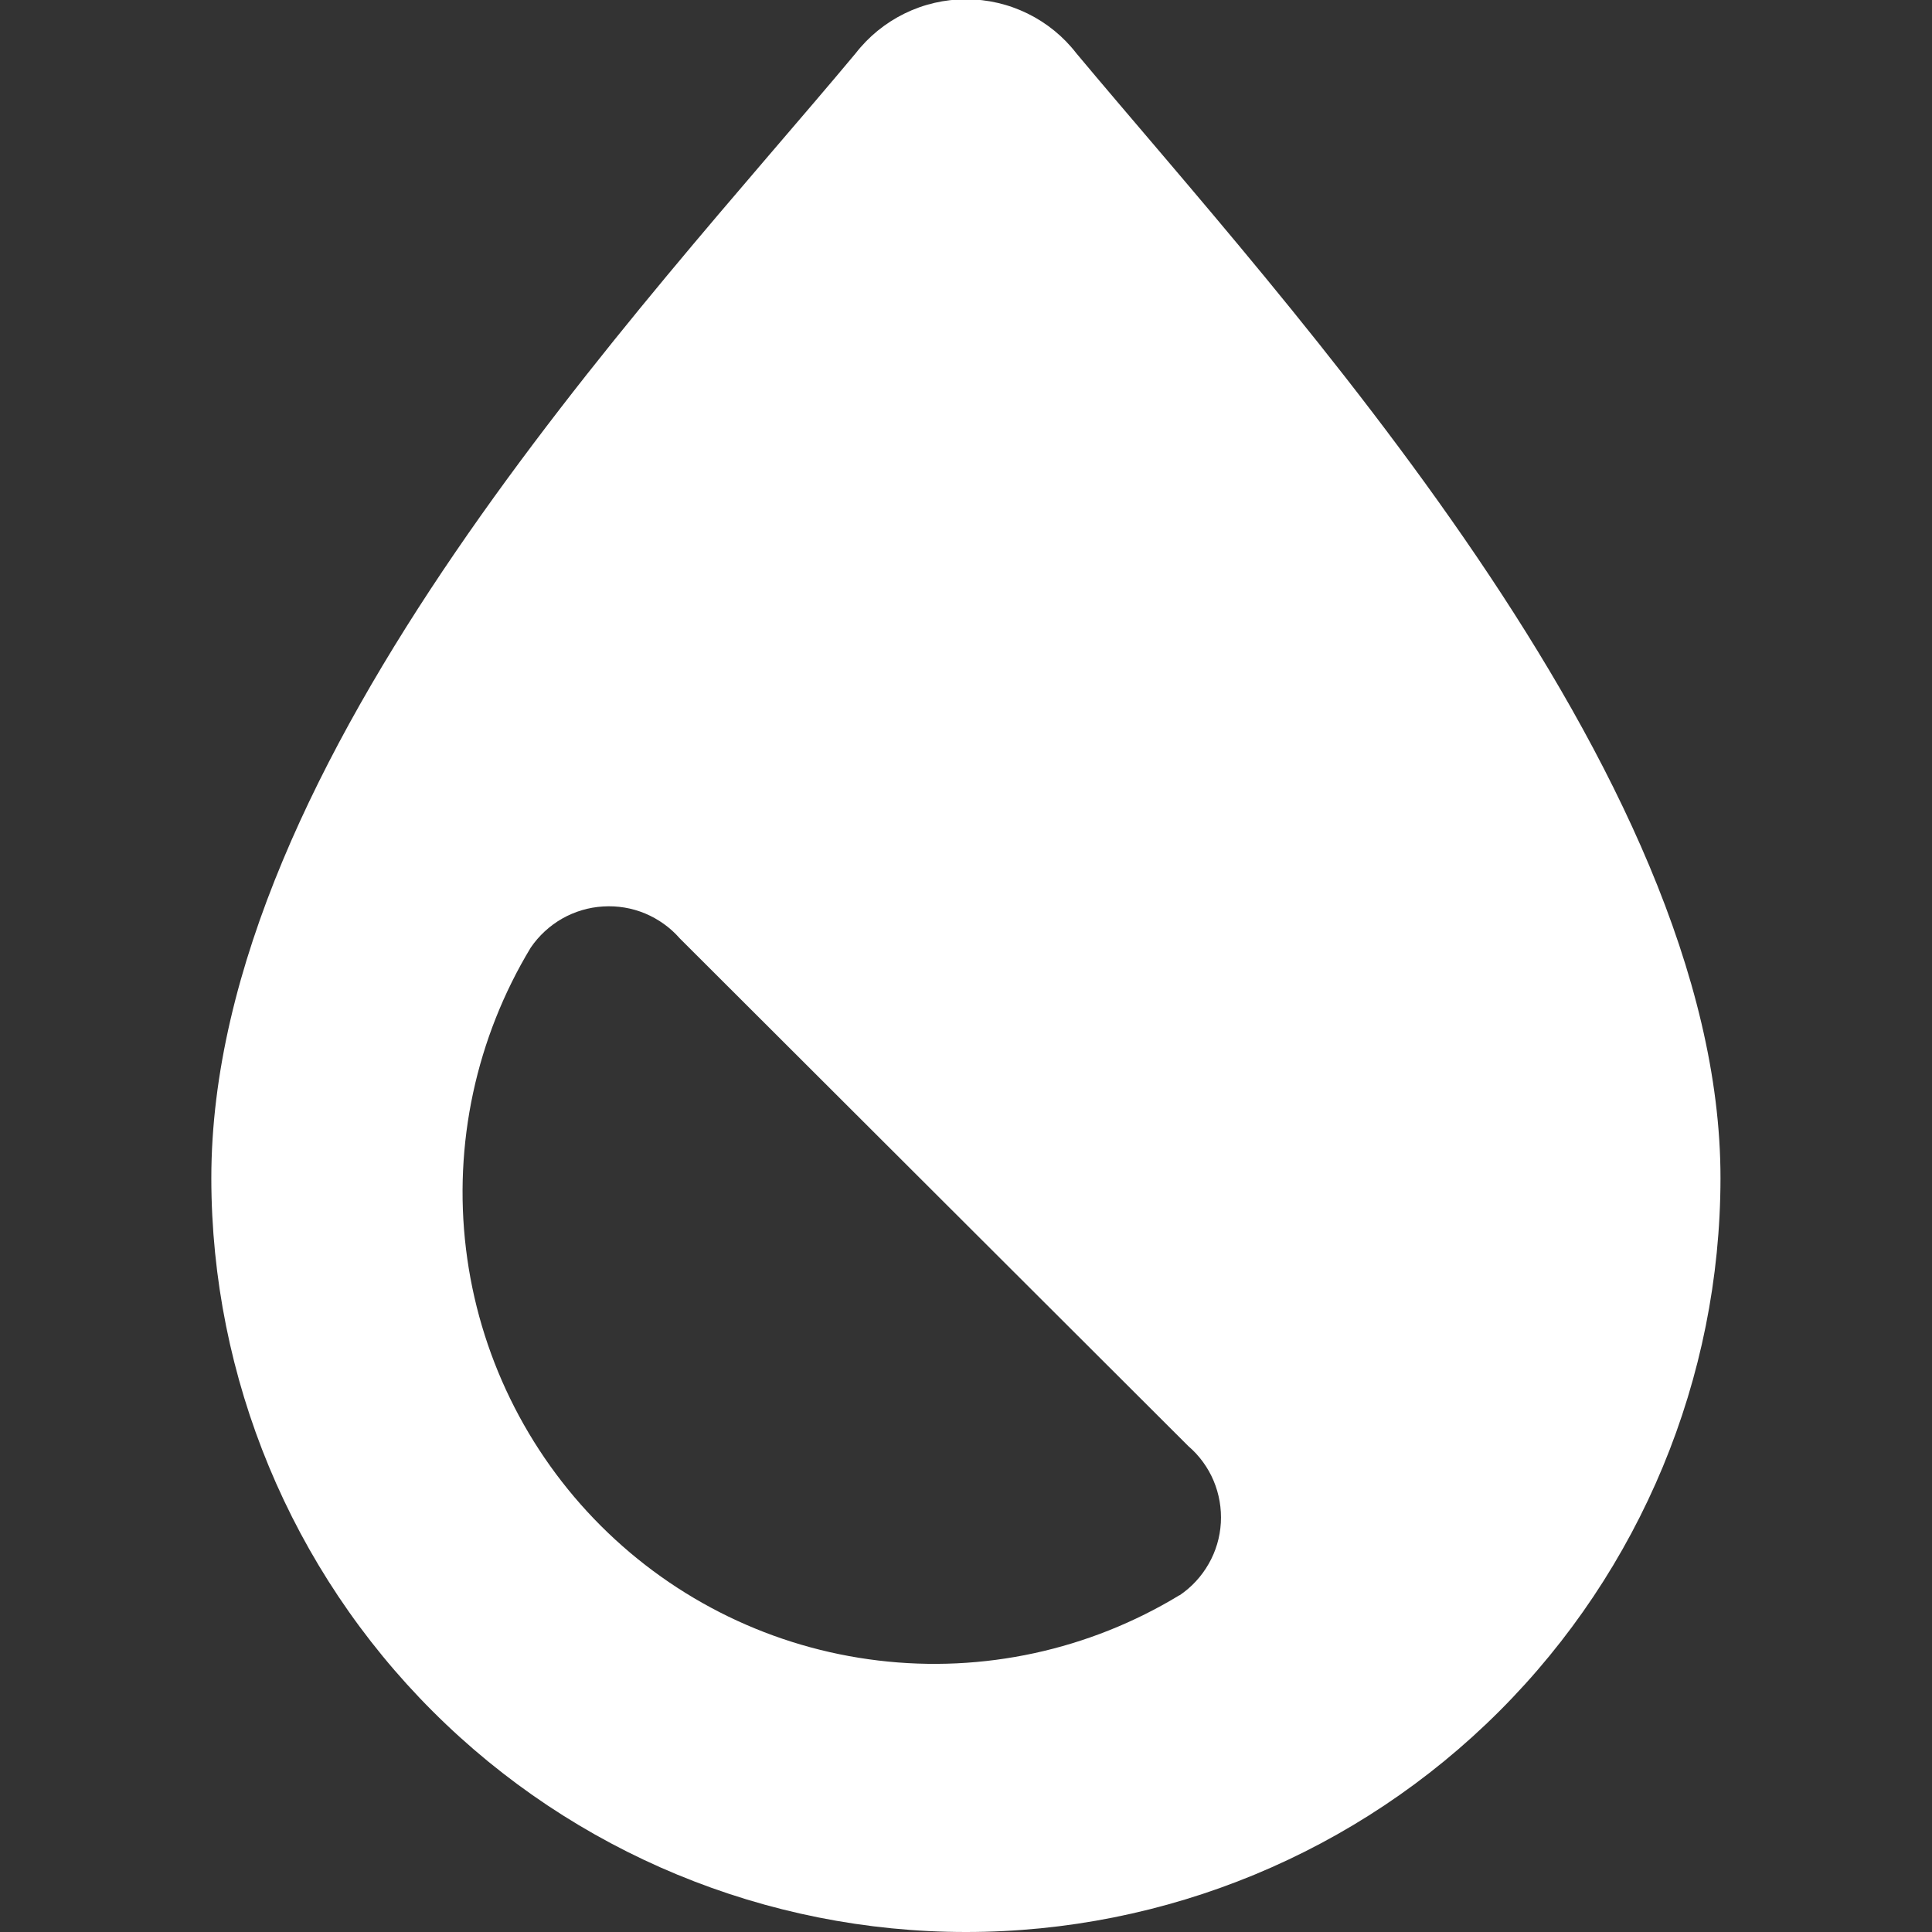 <svg width="21" height="21" viewBox="0 0 21 21" fill="none" xmlns="http://www.w3.org/2000/svg">
<rect x="0" y="0" width="21" height="21" fill="#333333" stroke="none"/>
<g clip-path="url(#clip0_325_41)">
<path fill-rule="evenodd" clip-rule="evenodd" d="M10.5 21C12.674 21 14.759 20.137 16.296 18.601C17.834 17.064 18.699 14.981 18.701 12.807C18.704 8.383 13.973 3.3 11.7 0.58C11.559 0.397 11.377 0.249 11.169 0.147C10.961 0.045 10.732 -0.008 10.5 -0.008C10.269 -0.008 10.04 0.045 9.832 0.147C9.624 0.249 9.442 0.397 9.3 0.58C7.032 3.3 2.297 8.25 2.297 12.807C2.299 14.981 3.165 17.065 4.703 18.601C6.241 20.138 8.326 21 10.5 21V21ZM12.819 17.34C11.838 17.936 10.685 18.186 9.546 18.049C8.406 17.913 7.345 17.398 6.532 16.586C5.72 15.775 5.203 14.715 5.065 13.575C4.927 12.436 5.175 11.283 5.769 10.3C5.857 10.171 5.974 10.063 6.11 9.985C6.246 9.908 6.398 9.862 6.555 9.853C6.711 9.843 6.868 9.869 7.012 9.929C7.157 9.99 7.286 10.082 7.389 10.2L12.917 15.719C13.036 15.821 13.13 15.95 13.191 16.094C13.252 16.239 13.279 16.396 13.27 16.553C13.261 16.709 13.216 16.862 13.138 16.998C13.06 17.135 12.952 17.252 12.822 17.34H12.819Z" fill="white"/>
</g>
<defs>
<clipPath id="clip0_325_41">
<rect width="21" height="21" fill="white"/>
</clipPath>
</defs>
</svg>
